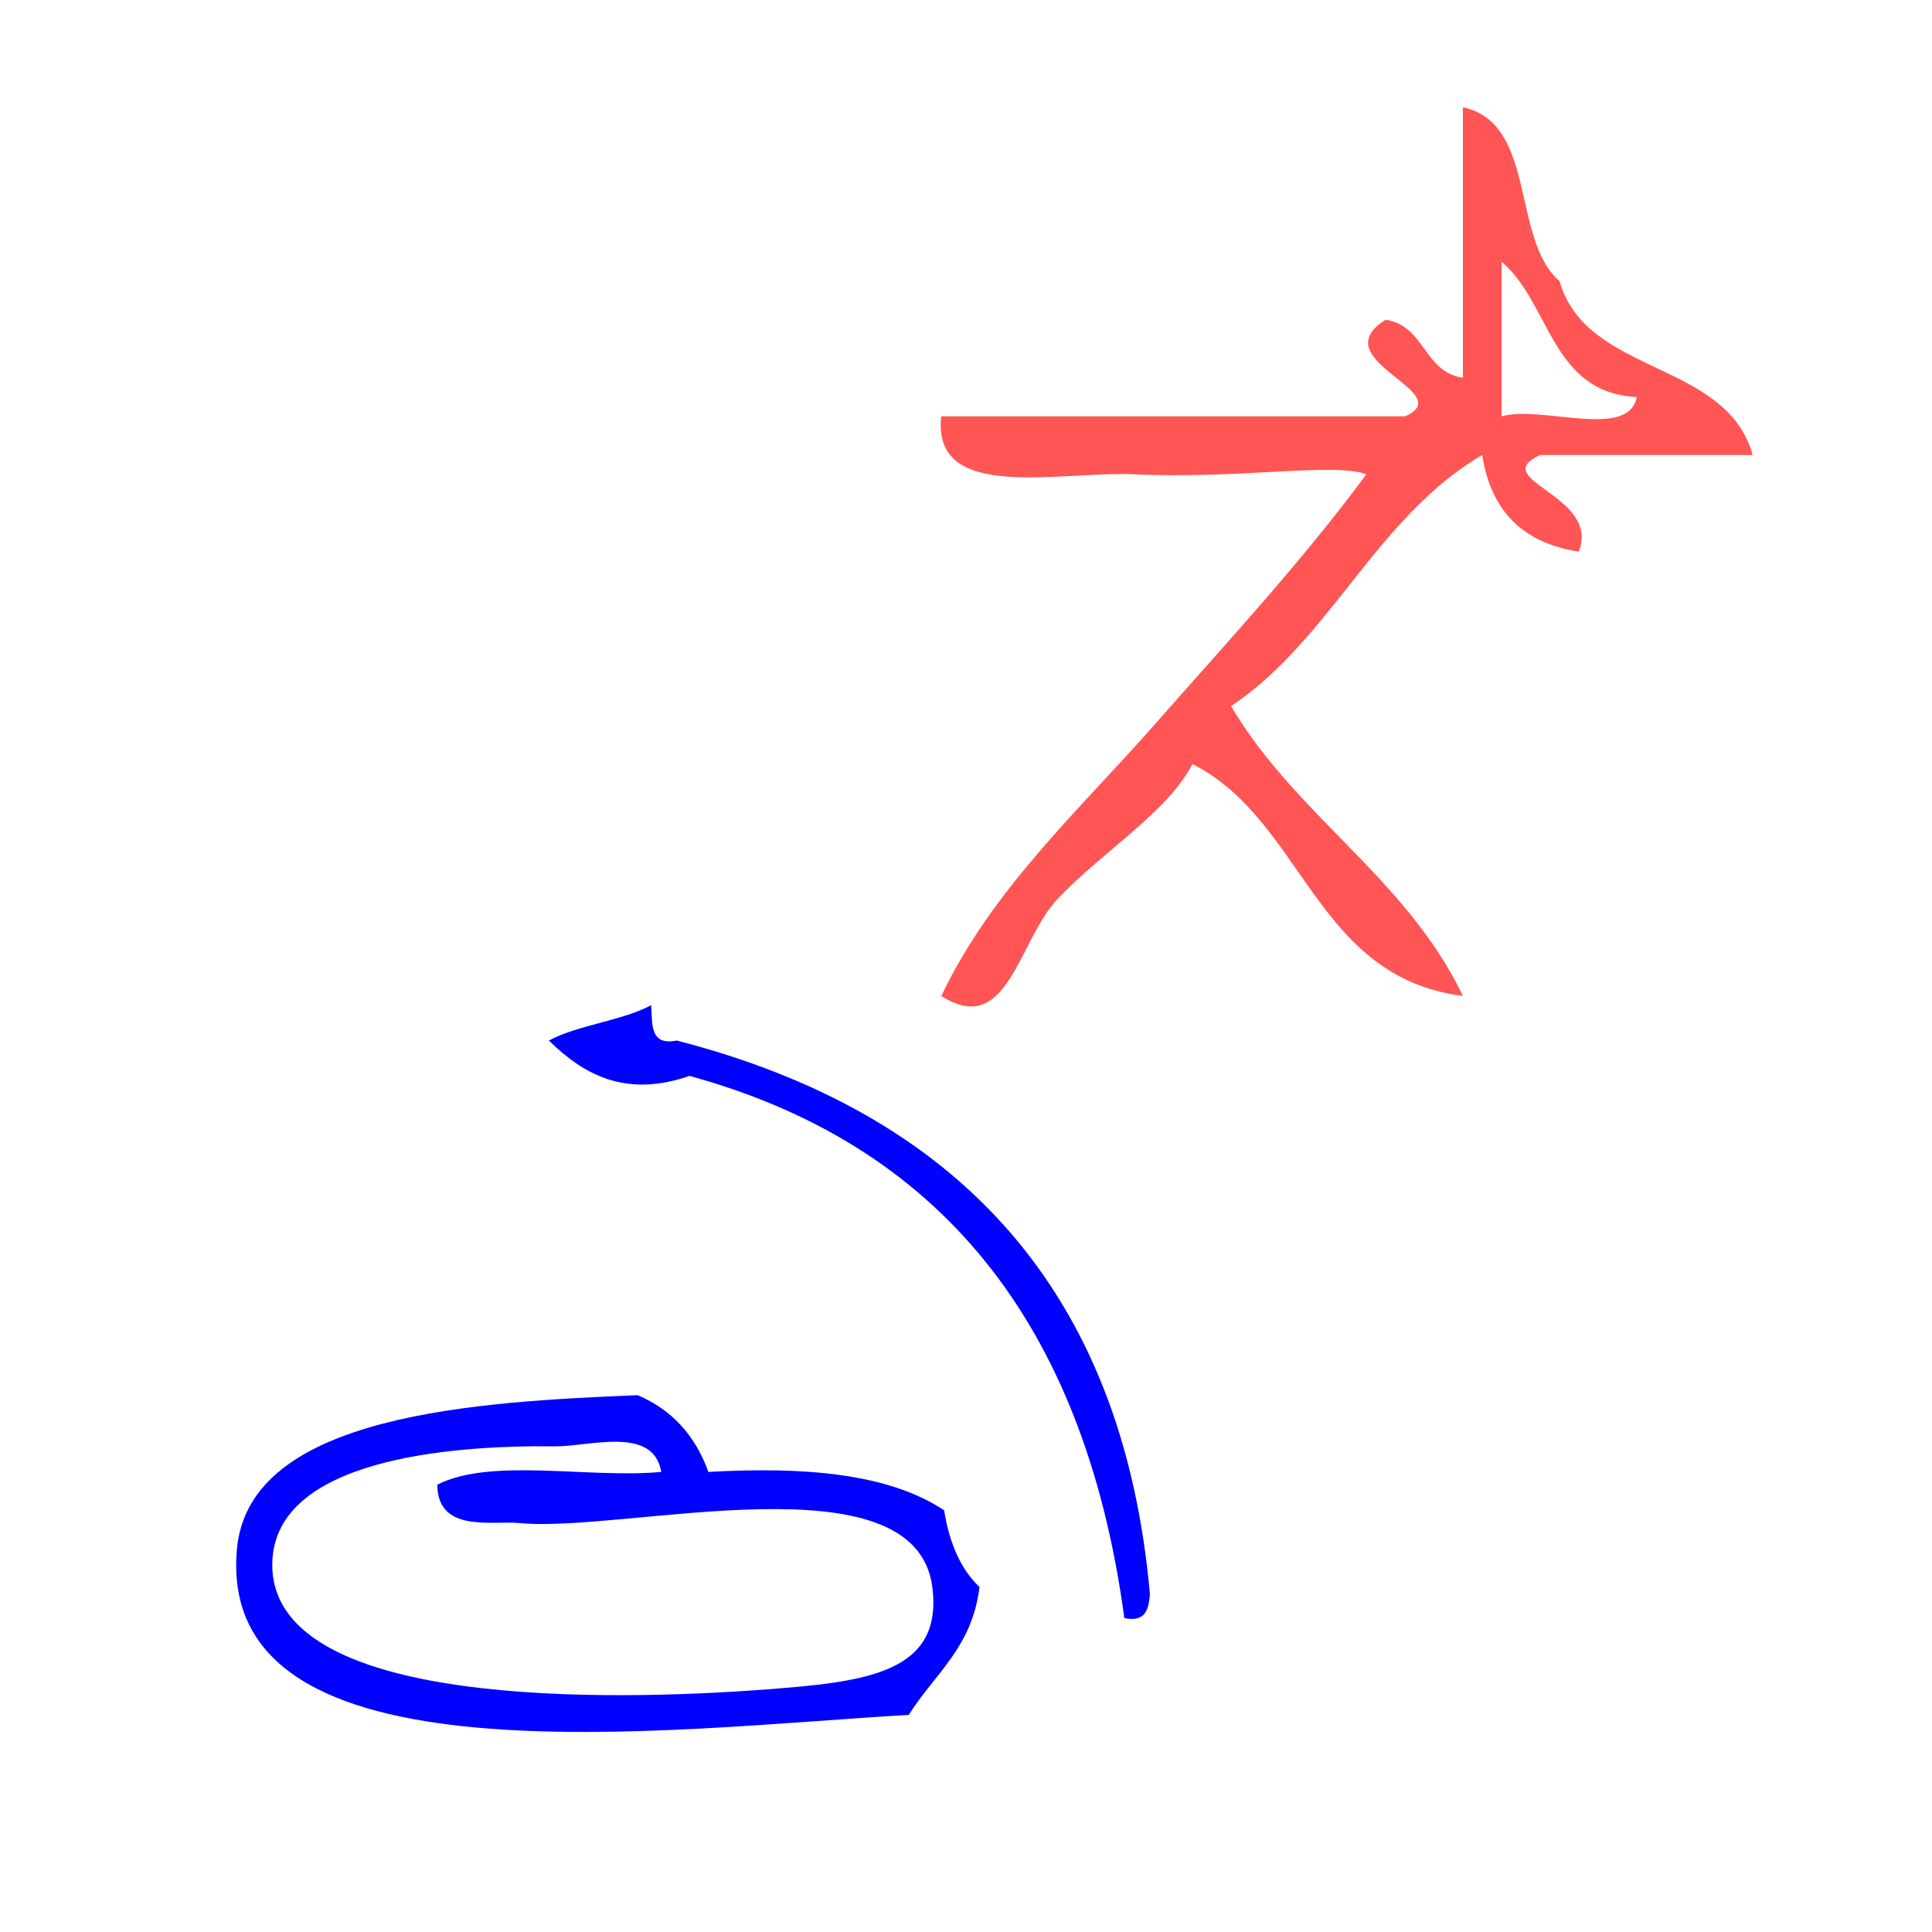 <?xml version="1.0" encoding="UTF-8" standalone="no"?>
<!-- Generator: Adobe Illustrator 15.0.0, SVG Export Plug-In . SVG Version: 6.00 Build 0)  -->

<svg
   xmlns:dc="http://purl.org/dc/elements/1.1/"
   xmlns:cc="http://creativecommons.org/ns#"
   xmlns:rdf="http://www.w3.org/1999/02/22-rdf-syntax-ns#"
   xmlns:svg="http://www.w3.org/2000/svg"
   xmlns="http://www.w3.org/2000/svg"
   xmlns:sodipodi="http://sodipodi.sourceforge.net/DTD/sodipodi-0.dtd"
   xmlns:inkscape="http://www.inkscape.org/namespaces/inkscape"
   version="1.1"
   id="Calque_1"
   x="0px"
   y="0px"
   width="100px"
   height="100px"
   viewBox="0 0 100 100"
   style="enable-background:new 0 0 100 100;"
   xml:space="preserve"
   sodipodi:docname="unideo-04-wash.svg"
   inkscape:version="0.92.3 (2405546, 2018-03-11)"><defs
   id="defs17" /><sodipodi:namedview
   pagecolor="#ffffff"
   bordercolor="#666666"
   borderopacity="1"
   objecttolerance="10"
   gridtolerance="10"
   guidetolerance="10"
   inkscape:pageopacity="0"
   inkscape:pageshadow="2"
   inkscape:window-width="739"
   inkscape:window-height="480"
   id="namedview15"
   showgrid="false"
   inkscape:zoom="2.36"
   inkscape:cx="50"
   inkscape:cy="50"
   inkscape:window-x="0"
   inkscape:window-y="0"
   inkscape:window-maximized="0"
   inkscape:current-layer="g6-3" />
<g
   id="g12">
	<g
   id="g10">
		<g
   id="g8">
			<path
   d="m 75.72,5.55 c 3.842,0.825 2.488,6.845 5,9 1.416,4.916 8.611,4.056 10,9 -3.668,0 -7.334,0 -11,0 -2.798,1.286 3.149,2.068 2,5 -2.893,-0.44 -4.56,-2.107 -5,-5 -5.469,3.199 -7.816,9.519 -13,13 3.338,5.662 9.089,8.911 12,15 -7.687,-0.98 -8.234,-9.099 -14,-12 -1.327,2.536 -4.694,4.542 -7,7 -2.017,2.148 -2.568,7.203 -6,5 2.653,-5.553 7.128,-9.598 11,-14 3.738,-4.252 7.612,-8.41 11,-13 -1.621,-0.627 -6.63,0.253 -12,0 -3.867,-0.181 -10.513,1.488 -10,-3 8,0 16,0 24,0 2.855,-1.241 -4.347,-2.907 -1,-5 2.038,0.295 1.961,2.706 4,3 0,-4.666 0,-9.333 0,-14 z m 2,16 c 2.07,-0.595 6.568,1.236 7,-1 -4.449,-0.217 -4.465,-4.869 -7,-7 0,2.667 0,5.334 0,8 z"
   id="path2"
   style="fill:#ff5555"
   inkscape:connector-curvature="0" />
			
			
		<g
   transform="matrix(0.61,0,0,0.662,5.536,37.899)"
   id="g10-8"
   style="fill:#0000ff"><g
     id="g8-79"
     style="fill:#0000ff"><g
       id="g6-3"
       style="fill:#0000ff"><path
         inkscape:connector-curvature="0"
         d="m 46.179,21.342 c -2.52,1.24 -6.162,1.525 -8.681,2.765 2.962,2.678 6.519,4.492 11.936,2.765 22.304,5.633 33.695,20.533 36.894,42.393 1.845,0.339 2.048,-0.719 2.17,-1.843 C 86.218,43.553 72.086,29.751 48.349,24.107 46.034,24.538 46.282,22.79 46.179,21.342 Z"
         id="path2-25"
         style="fill:#0000ff" /><path
         inkscape:connector-curvature="0"
         d="m 71.034,60.835 c 0.444,2.556 1.401,4.599 3,6 -0.603,4.731 -3.847,6.821 -6,10 -20.002,1.025 -58.903,5.937 -57.001,-13 1.062,-10.569 20.581,-11.486 34,-12 2.874,1.126 4.874,3.126 6,6 8.081,-0.414 15.243,0.091 20.001,3 z m -33.001,-5 c -9.16,-0.104 -23.682,1.071 -24,9 -0.465,11.604 28.971,10.918 42.001,10 8.354,-0.589 14.938,-1.274 14,-8 -1.445,-10.347 -26.106,-4.206 -35.001,-5 -2.353,-0.21 -6.981,0.794 -7,-3 4.523,-2.144 12.862,-0.472 19,-1 -0.665,-3.65 -6.149,-1.968 -9,-2 z"
         id="path4-3"
         style="fill:#0000ff" /></g></g></g></g>
	</g>
</g>
</svg>